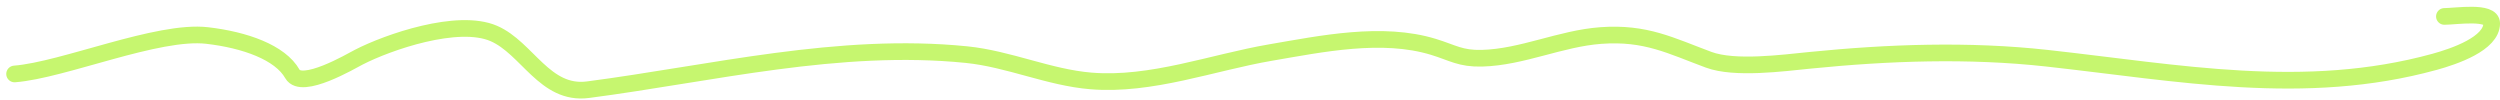 <?xml version="1.0" encoding="UTF-8"?> <svg xmlns="http://www.w3.org/2000/svg" width="300" height="12" viewBox="0 0 300 12" fill="none"><path d="M1.75 8.875C7.622 8.414 18.938 3.572 24.865 4.262C29.388 4.788 33.624 6.286 35.089 8.875C36.197 10.835 42.142 7.331 43.05 6.863C46.551 5.057 54.936 2.151 59.249 4.014C63.285 5.758 65.367 11.444 70.561 10.764C85.446 8.815 100.685 5.01 115.966 6.553C121.078 7.07 125.86 9.294 130.904 9.711C138.16 10.311 145.489 7.498 152.463 6.306C158.585 5.258 165.841 3.739 172.012 5.624C174.327 6.332 175.261 7.057 177.846 6.987C182.68 6.856 187.251 4.617 192.113 4.262C197.501 3.868 200.505 5.492 205.041 7.172C208.169 8.332 213.941 7.562 217.22 7.234C226.616 6.295 236.221 5.947 245.638 6.987C261.408 8.727 276.546 11.709 292.146 7.42C294.518 6.768 299.004 5.239 299.004 2.807C299.004 1.273 294.677 1.971 293.328 1.971" stroke="#C6F66F" stroke-width="2" stroke-linecap="round"></path></svg> 